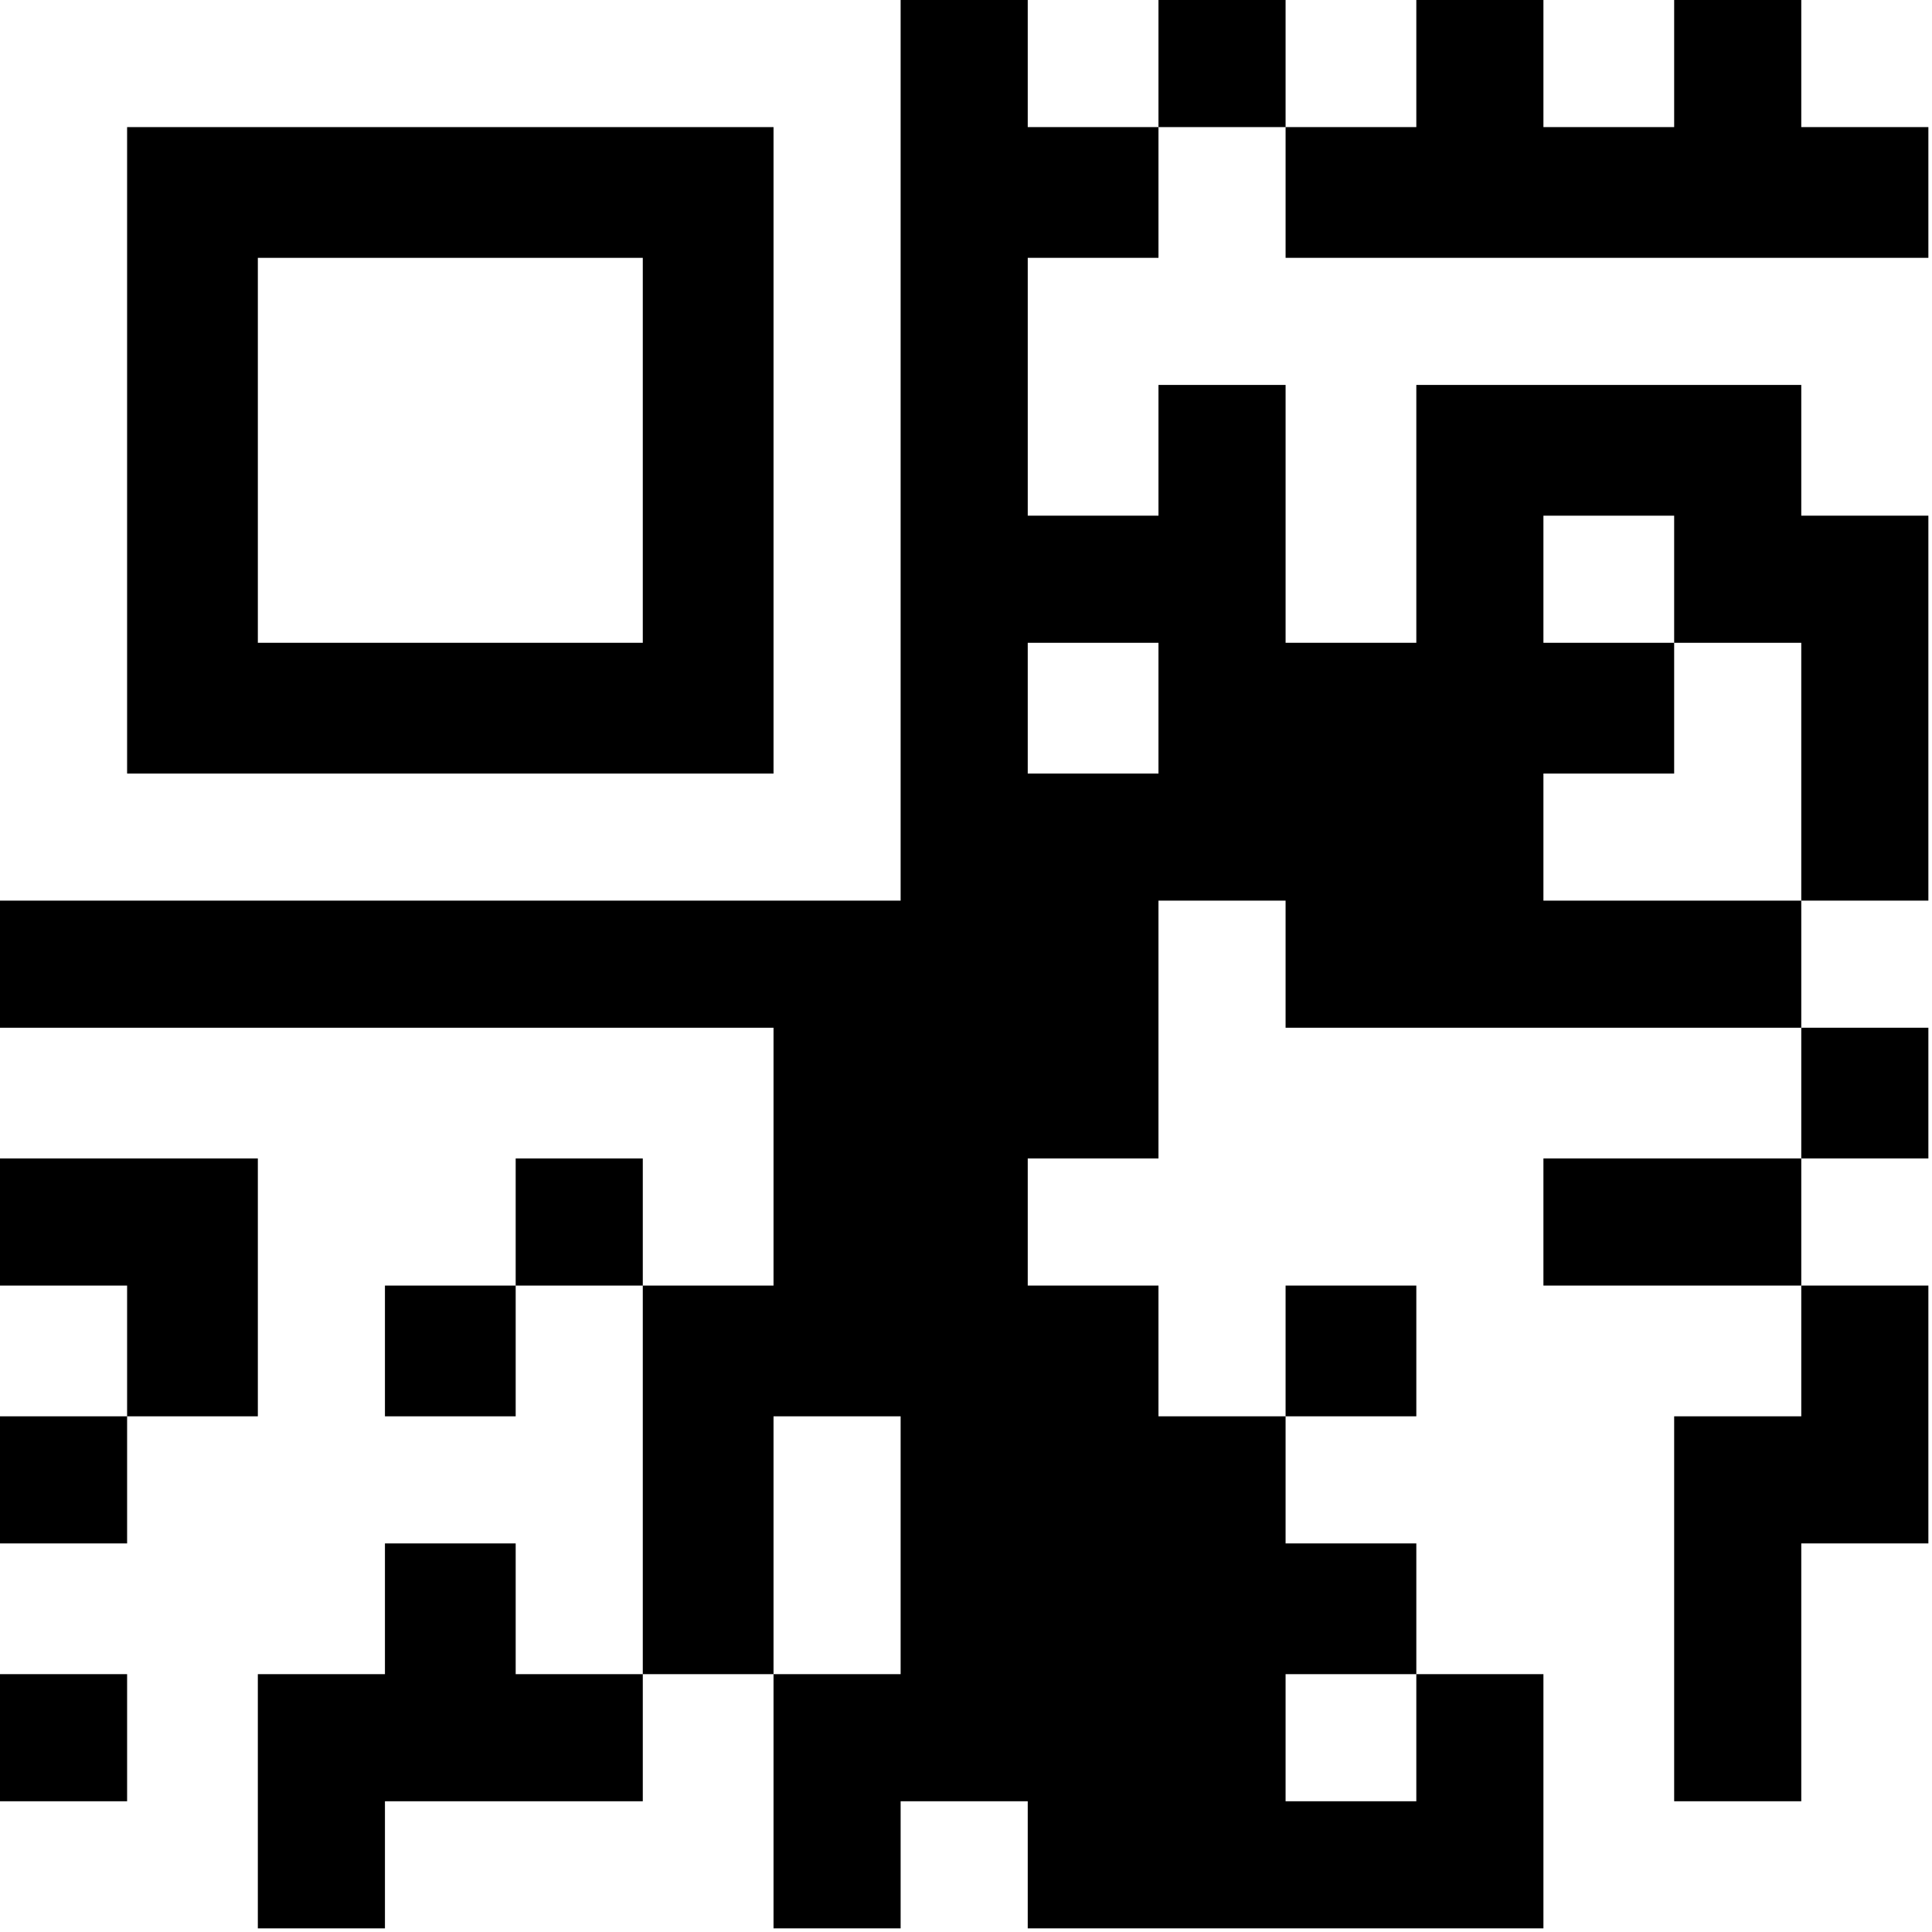 <?xml version="1.0" encoding="UTF-8" standalone="yes"?>
<svg version="1.0" xmlns="http://www.w3.org/2000/svg" width="150.019mm" height="150.019mm" viewBox="0 0 532 532" preserveAspectRatio="xMidYMid meet">
  <g transform="translate(0,532) scale(0.1,-0.1)" fill="#000000" stroke="none">
    <path d="M2480 4080 l0 -1240 -1240 0 -1240 0 0 -175 0 -175 1065 0 1065 0 0
-355 0 -355 -180 0 -180 0 0 175 0 175 -175 0 -175 0 0 -175 0 -175 -180 0
-180 0 0 -180 0 -180 180 0 180 0 0 180 0 180 175 0 175 0 0 -535 0 -535 -175
0 -175 0 0 180 0 180 -180 0 -180 0 0 -180 0 -180 -175 0 -175 0 0 -350 0
-350 175 0 175 0 0 175 0 175 355 0 355 0 0 175 0 175 180 0 180 0 0 -350 0
-350 175 0 175 0 0 175 0 175 175 0 175 0 0 -175 0 -175 710 0 710 0 0 350 0
350 -175 0 -175 0 0 180 0 180 -180 0 -180 0 0 175 0 175 180 0 180 0 0 180 0
180 -180 0 -180 0 0 -180 0 -180 -175 0 -175 0 0 180 0 180 -180 0 -180 0 0
175 0 175 180 0 180 0 0 355 0 355 175 0 175 0 0 -175 0 -175 710 0 710 0 0
-180 0 -180 -355 0 -355 0 0 -175 0 -175 355 0 355 0 0 -180 0 -180 -175 0
-175 0 0 -530 0 -530 175 0 175 0 0 355 0 355 175 0 175 0 0 355 0 355 -175 0
-175 0 0 175 0 175 175 0 175 0 0 180 0 180 -175 0 -175 0 0 175 0 175 175 0
175 0 0 530 0 530 -175 0 -175 0 0 180 0 180 -530 0 -530 0 0 -355 0 -355
-180 0 -180 0 0 355 0 355 -175 0 -175 0 0 -180 0 -180 -180 0 -180 0 0 355 0
355 180 0 180 0 0 180 0 180 175 0 175 0 0 -180 0 -180 885 0 885 0 0 180 0
180 -175 0 -175 0 0 175 0 175 -175 0 -175 0 0 -175 0 -175 -180 0 -180 0 0
175 0 175 -175 0 -175 0 0 -175 0 -175 -180 0 -180 0 0 175 0 175 -175 0 -175
0 0 -175 0 -175 -180 0 -180 0 0 175 0 175 -175 0 -175 0 0 -1240z m2130 -355
l0 -175 175 0 175 0 0 -355 0 -355 -355 0 -355 0 0 175 0 175 180 0 180 0 0
180 0 180 -180 0 -180 0 0 175 0 175 180 0 180 0 0 -175z m-1420 -355 l0 -180
-180 0 -180 0 0 180 0 180 180 0 180 0 0 -180z m-710 -2305 l0 -355 -175 0
-175 0 0 355 0 355 175 0 175 0 0 -355z m1420 -530 l0 -175 -180 0 -180 0 0
175 0 175 180 0 180 0 0 -175z"/>
    <path d="M350 4080 l0 -890 890 0 890 0 0 890 0 890 -890 0 -890 0 0 -890z
m1420 0 l0 -530 -530 0 -530 0 0 530 0 530 530 0 530 0 0 -530z"/>
    <path d="M0 1955 l0 -175 175 0 175 0 0 -180 0 -180 -175 0 -175 0 0 -175 0
-175 175 0 175 0 0 175 0 175 180 0 180 0 0 355 0 355 -355 0 -355 0 0 -175z"/>
    <path d="M0 535 l0 -175 175 0 175 0 0 175 0 175 -175 0 -175 0 0 -175z"/>
  </g>
</svg>